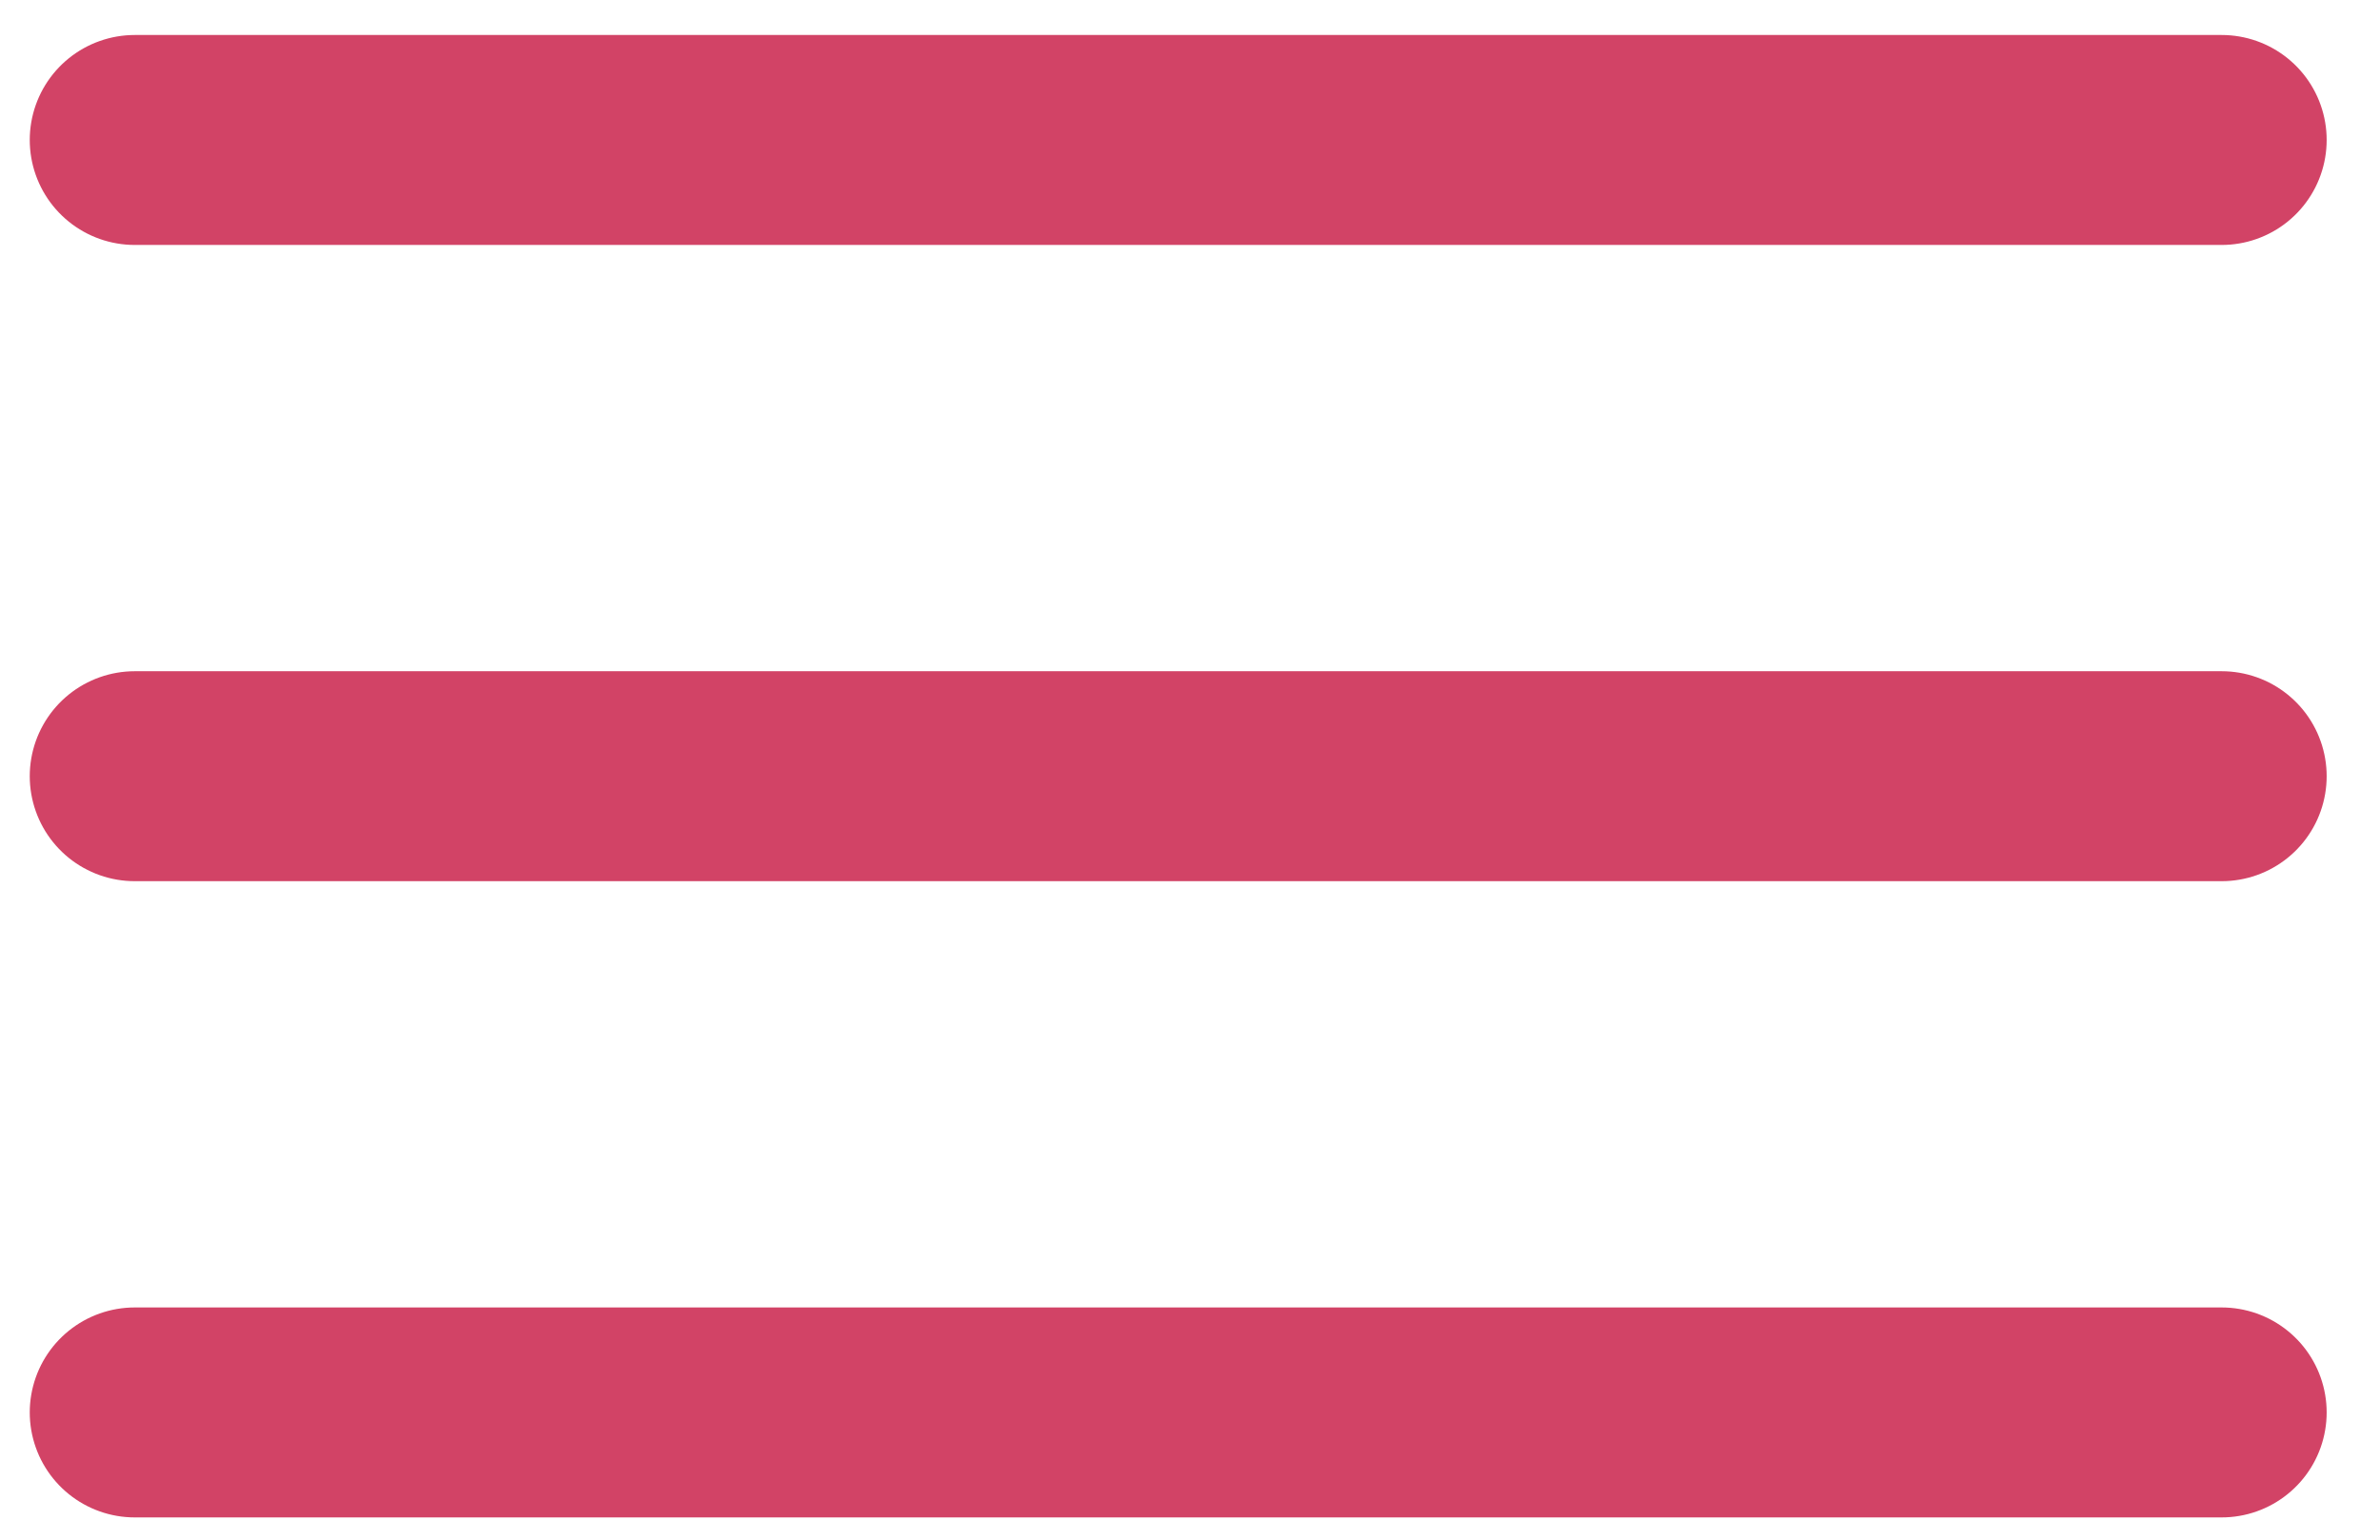 <?xml version="1.0" encoding="UTF-8"?> <svg xmlns="http://www.w3.org/2000/svg" width="34" height="22" viewBox="0 0 34 22" fill="none"><path d="M1.925 2L31.738 2" stroke="#D24366" stroke-width="3" stroke-linecap="round"></path><path d="M1.925 20.182L31.738 20.182" stroke="#D24366" stroke-width="3" stroke-linecap="round"></path><path d="M1.925 11.091L31.738 11.091" stroke="#D24366" stroke-width="3" stroke-linecap="round"></path></svg> 